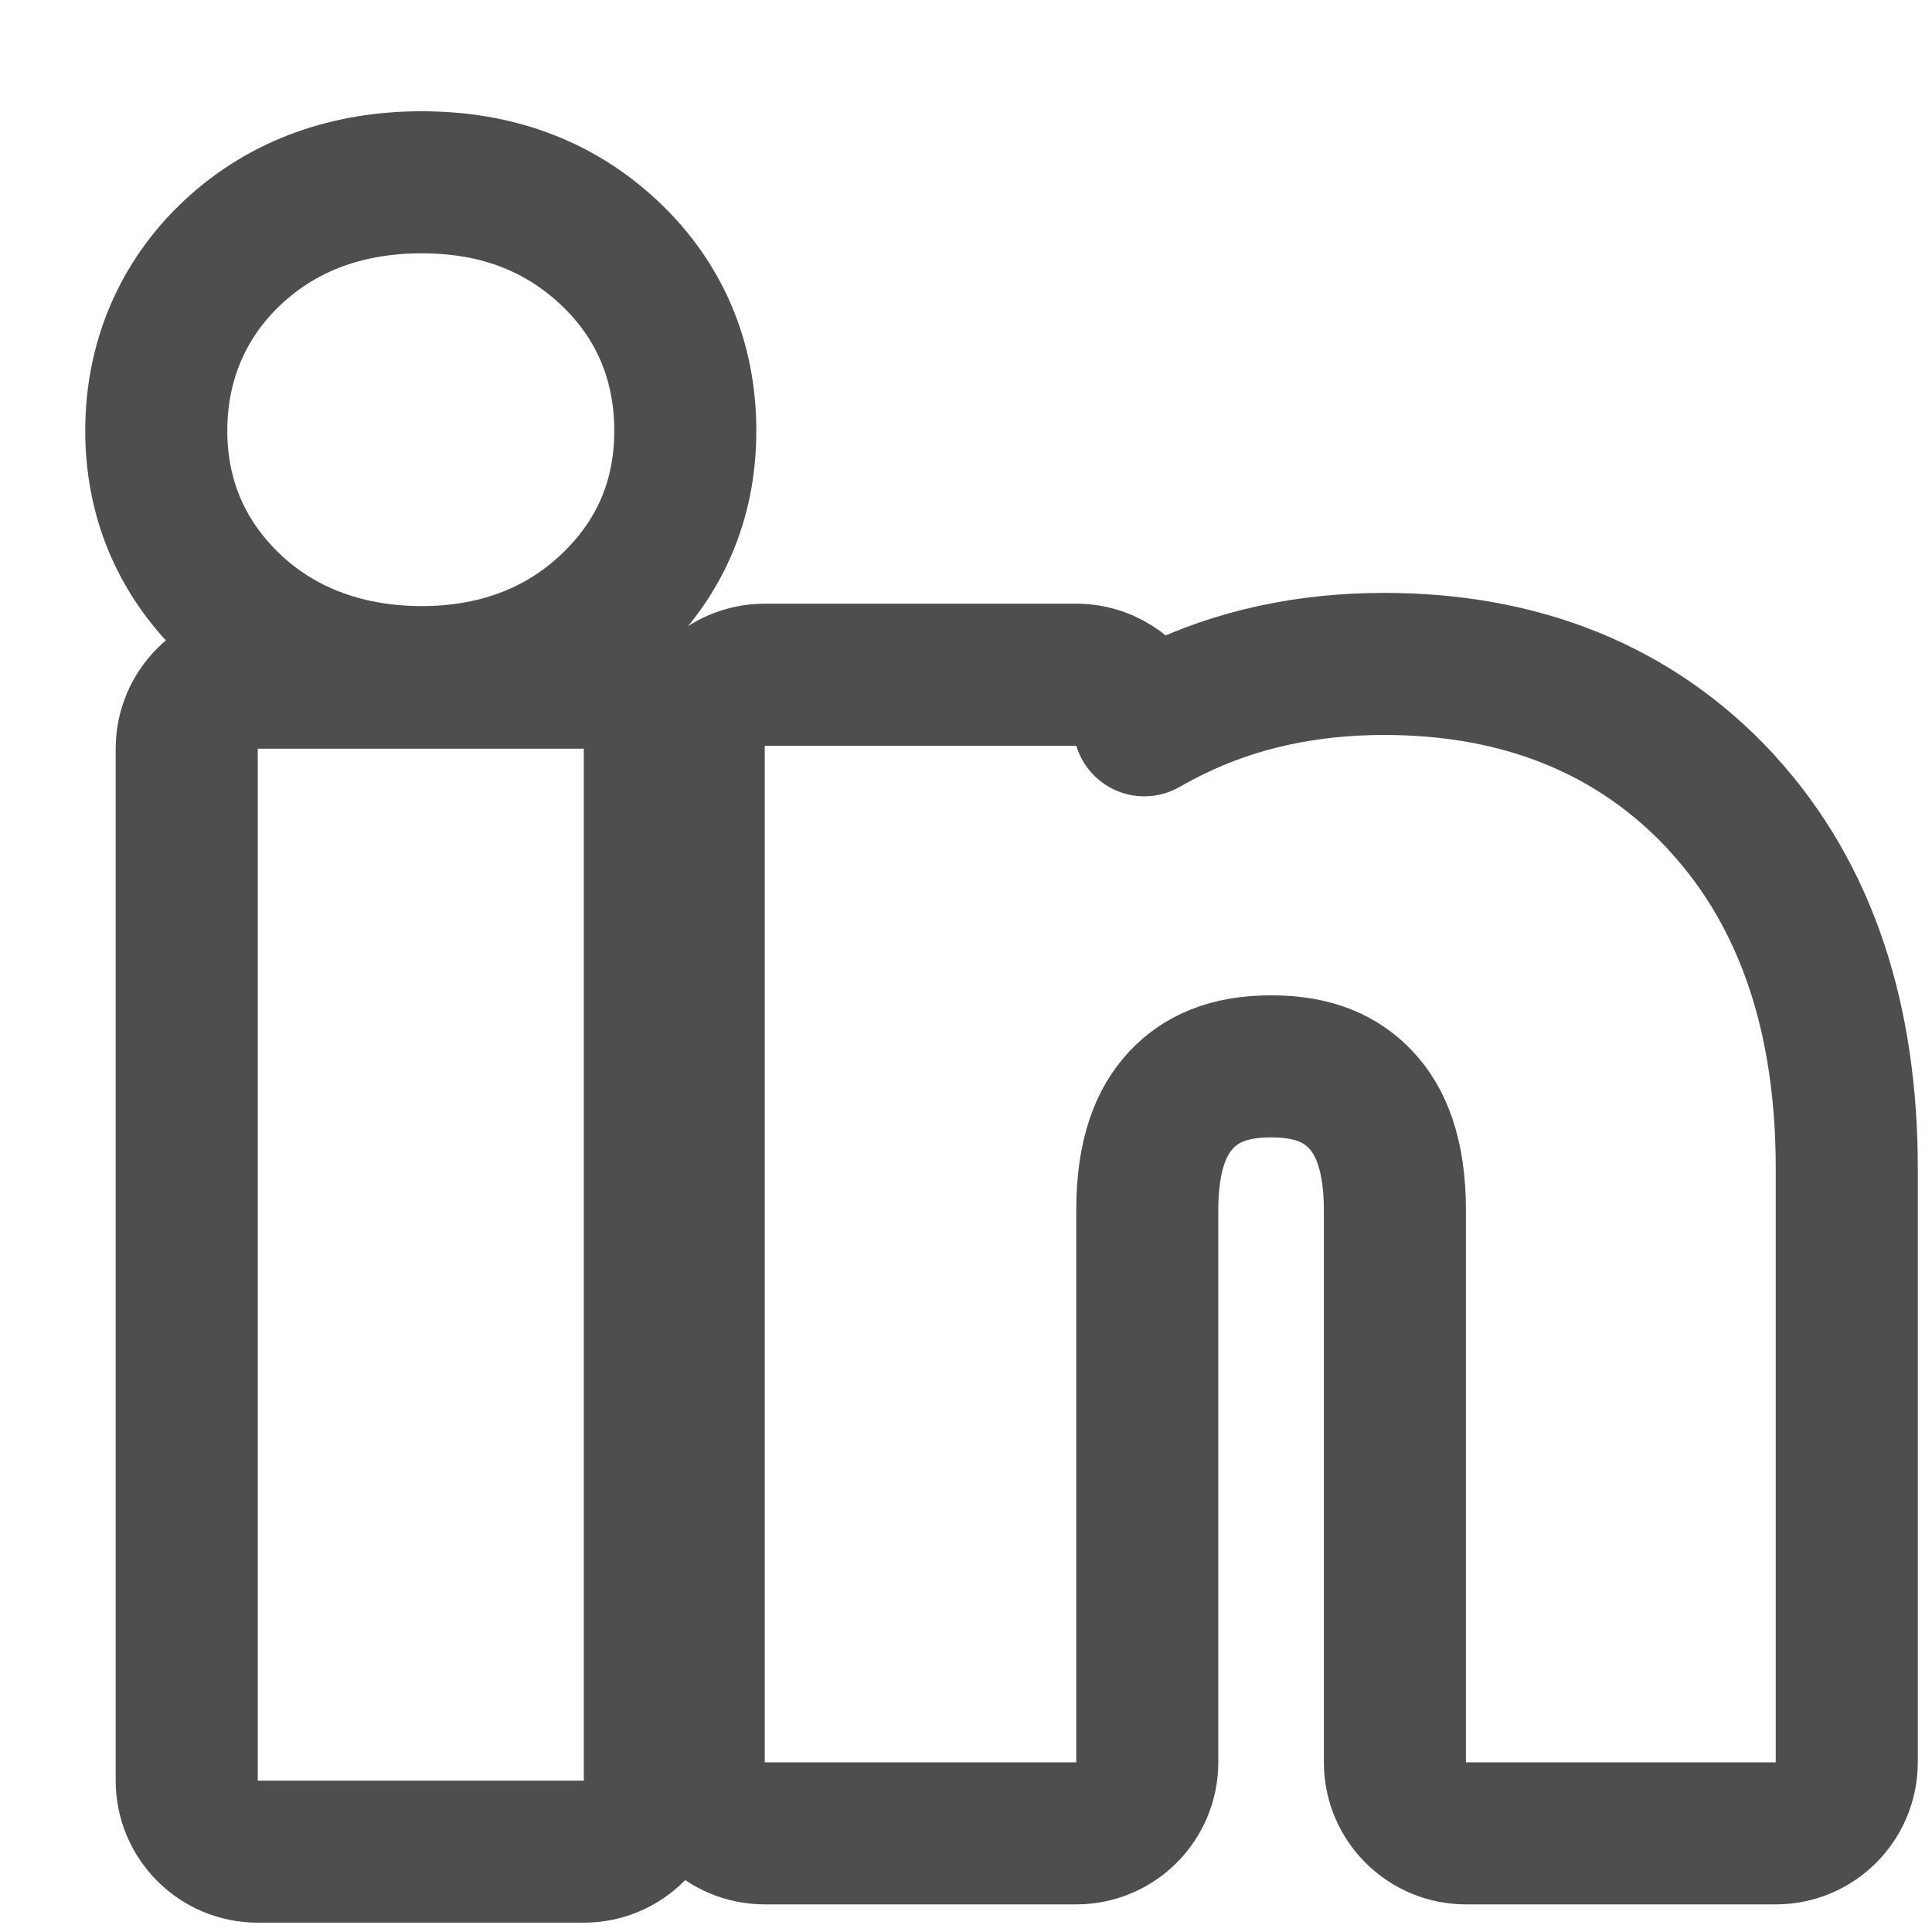 <svg width="17" height="17" viewBox="0 0 17 17" fill="none" xmlns="http://www.w3.org/2000/svg">
<path d="M5.762 6.588C5.762 6.243 5.482 5.963 5.137 5.963H2.268C1.923 5.963 1.643 6.243 1.643 6.588V15.668C1.643 16.013 1.923 16.293 2.268 16.293H5.137C5.482 16.293 5.762 16.013 5.762 15.668V6.588ZM1.375 3.79C1.375 4.399 1.606 4.931 2.053 5.347C2.506 5.768 3.089 5.958 3.711 5.958C4.339 5.958 4.903 5.764 5.352 5.347C5.797 4.933 6.03 4.413 6.03 3.79C6.03 3.175 5.803 2.635 5.352 2.216C4.904 1.8 4.353 1.604 3.711 1.604C3.076 1.604 2.505 1.796 2.053 2.216C1.6 2.637 1.375 3.189 1.375 3.79Z" stroke="#4F4E4E" stroke-width="1.25" stroke-linejoin="round"/>
<path d="M10.318 6.25C10.232 6.292 10.149 6.336 10.069 6.382C9.991 6.125 9.753 5.937 9.47 5.937H6.729C6.383 5.937 6.104 6.217 6.104 6.562V15.507C6.104 15.852 6.383 16.132 6.729 16.132H9.47C9.815 16.132 10.095 15.852 10.095 15.507V10.649C10.095 10.156 10.22 9.864 10.391 9.682L10.391 9.681C10.564 9.497 10.805 9.383 11.185 9.383C11.564 9.383 11.805 9.496 11.978 9.682C12.149 9.864 12.274 10.158 12.274 10.649V15.507C12.274 15.852 12.554 16.132 12.899 16.132H15.625C15.97 16.132 16.25 15.852 16.25 15.507V10.281C16.25 8.989 15.909 7.892 15.154 7.069C15.152 7.066 15.15 7.064 15.148 7.061C14.387 6.237 13.376 5.842 12.179 5.842C11.509 5.842 10.884 5.973 10.318 6.25Z" stroke="#4F4E4E" stroke-width="1.25" stroke-linejoin="round"/>
</svg>
